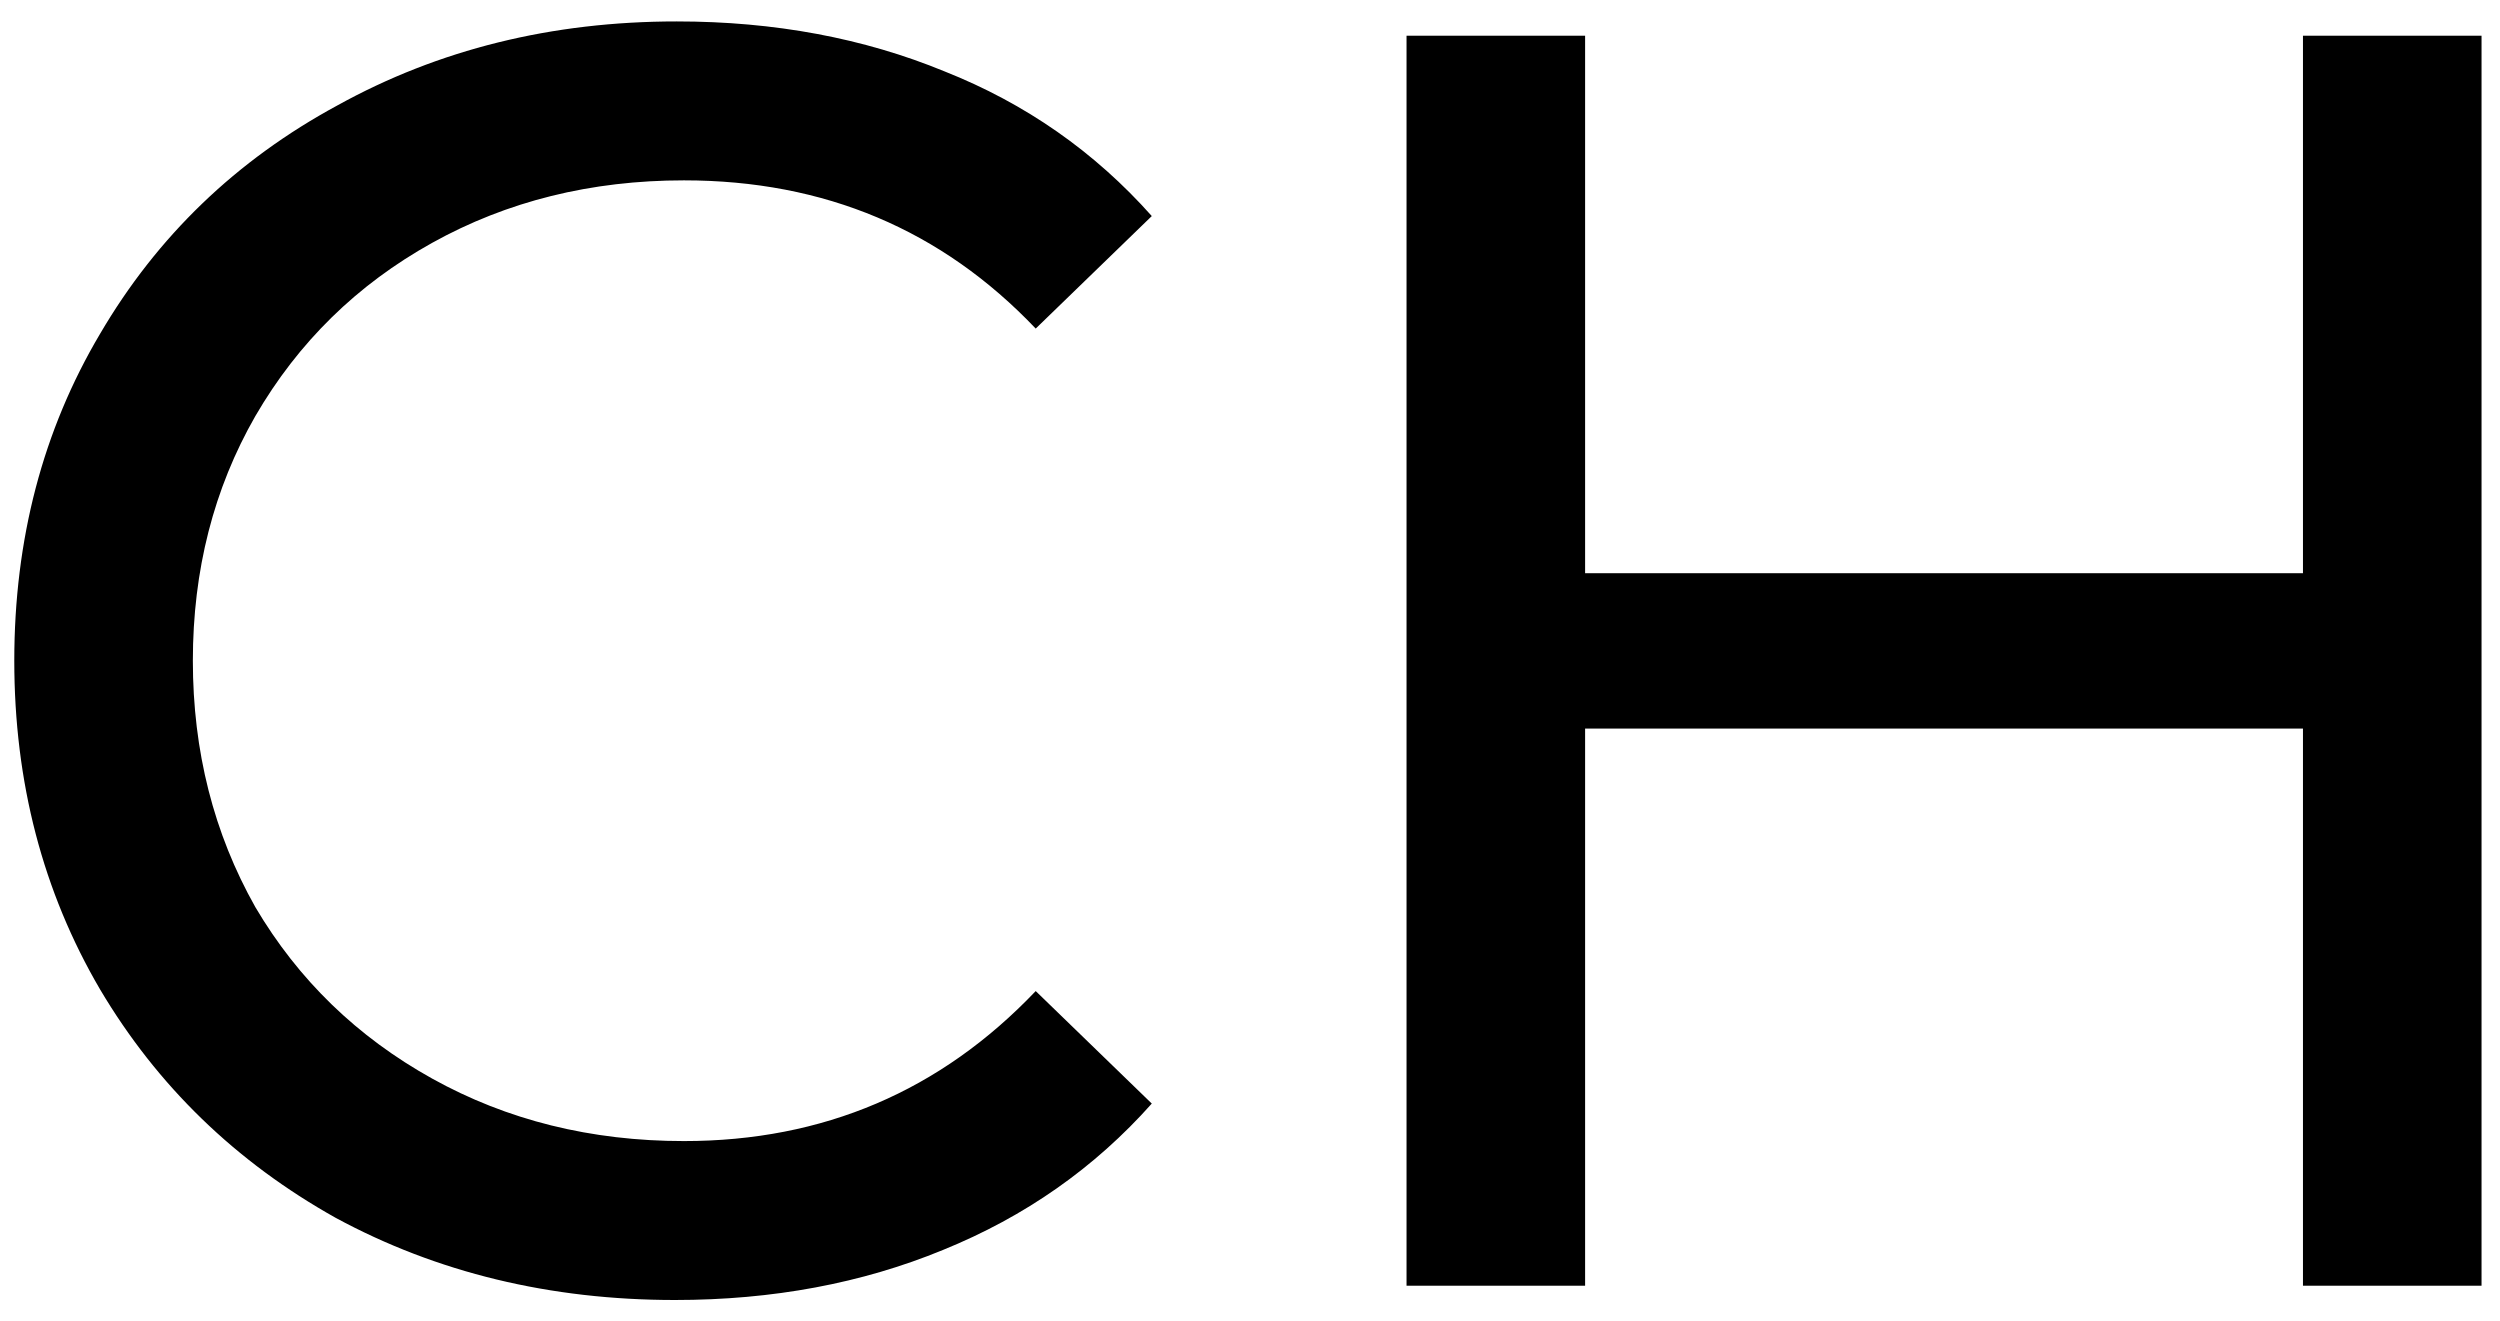 <?xml version="1.0" encoding="UTF-8"?> <svg xmlns="http://www.w3.org/2000/svg" width="70" height="37" viewBox="0 0 70 37" fill="none"><path d="M18.9 36.4C15.4 36.4 12.234 35.633 9.4 34.1C6.6 32.533 4.4 30.4 2.8 27.7C1.2 24.967 0.4 21.9 0.4 18.5C0.4 15.1 1.2 12.05 2.8 9.35C4.4 6.617 6.617 4.483 9.45 2.95C12.284 1.383 15.45 0.6 18.95 0.6C21.684 0.6 24.184 1.067 26.45 2C28.717 2.9 30.65 4.25 32.25 6.05L29 9.2C26.367 6.433 23.084 5.05 19.15 5.05C16.55 5.05 14.2 5.633 12.1 6.8C10 7.967 8.35 9.583 7.15 11.65C5.984 13.683 5.4 15.967 5.4 18.5C5.4 21.033 5.984 23.333 7.15 25.4C8.35 27.433 10 29.033 12.1 30.2C14.2 31.367 16.55 31.95 19.15 31.95C23.05 31.95 26.334 30.55 29 27.75L32.25 30.9C30.65 32.7 28.7 34.067 26.4 35C24.134 35.933 21.634 36.4 18.9 36.4Z" fill="black"></path><path d="M69.483 1V36H64.483V20.4H44.383V36H39.383V1H44.383V16.05H64.483V1H69.483Z" fill="black"></path></svg> 